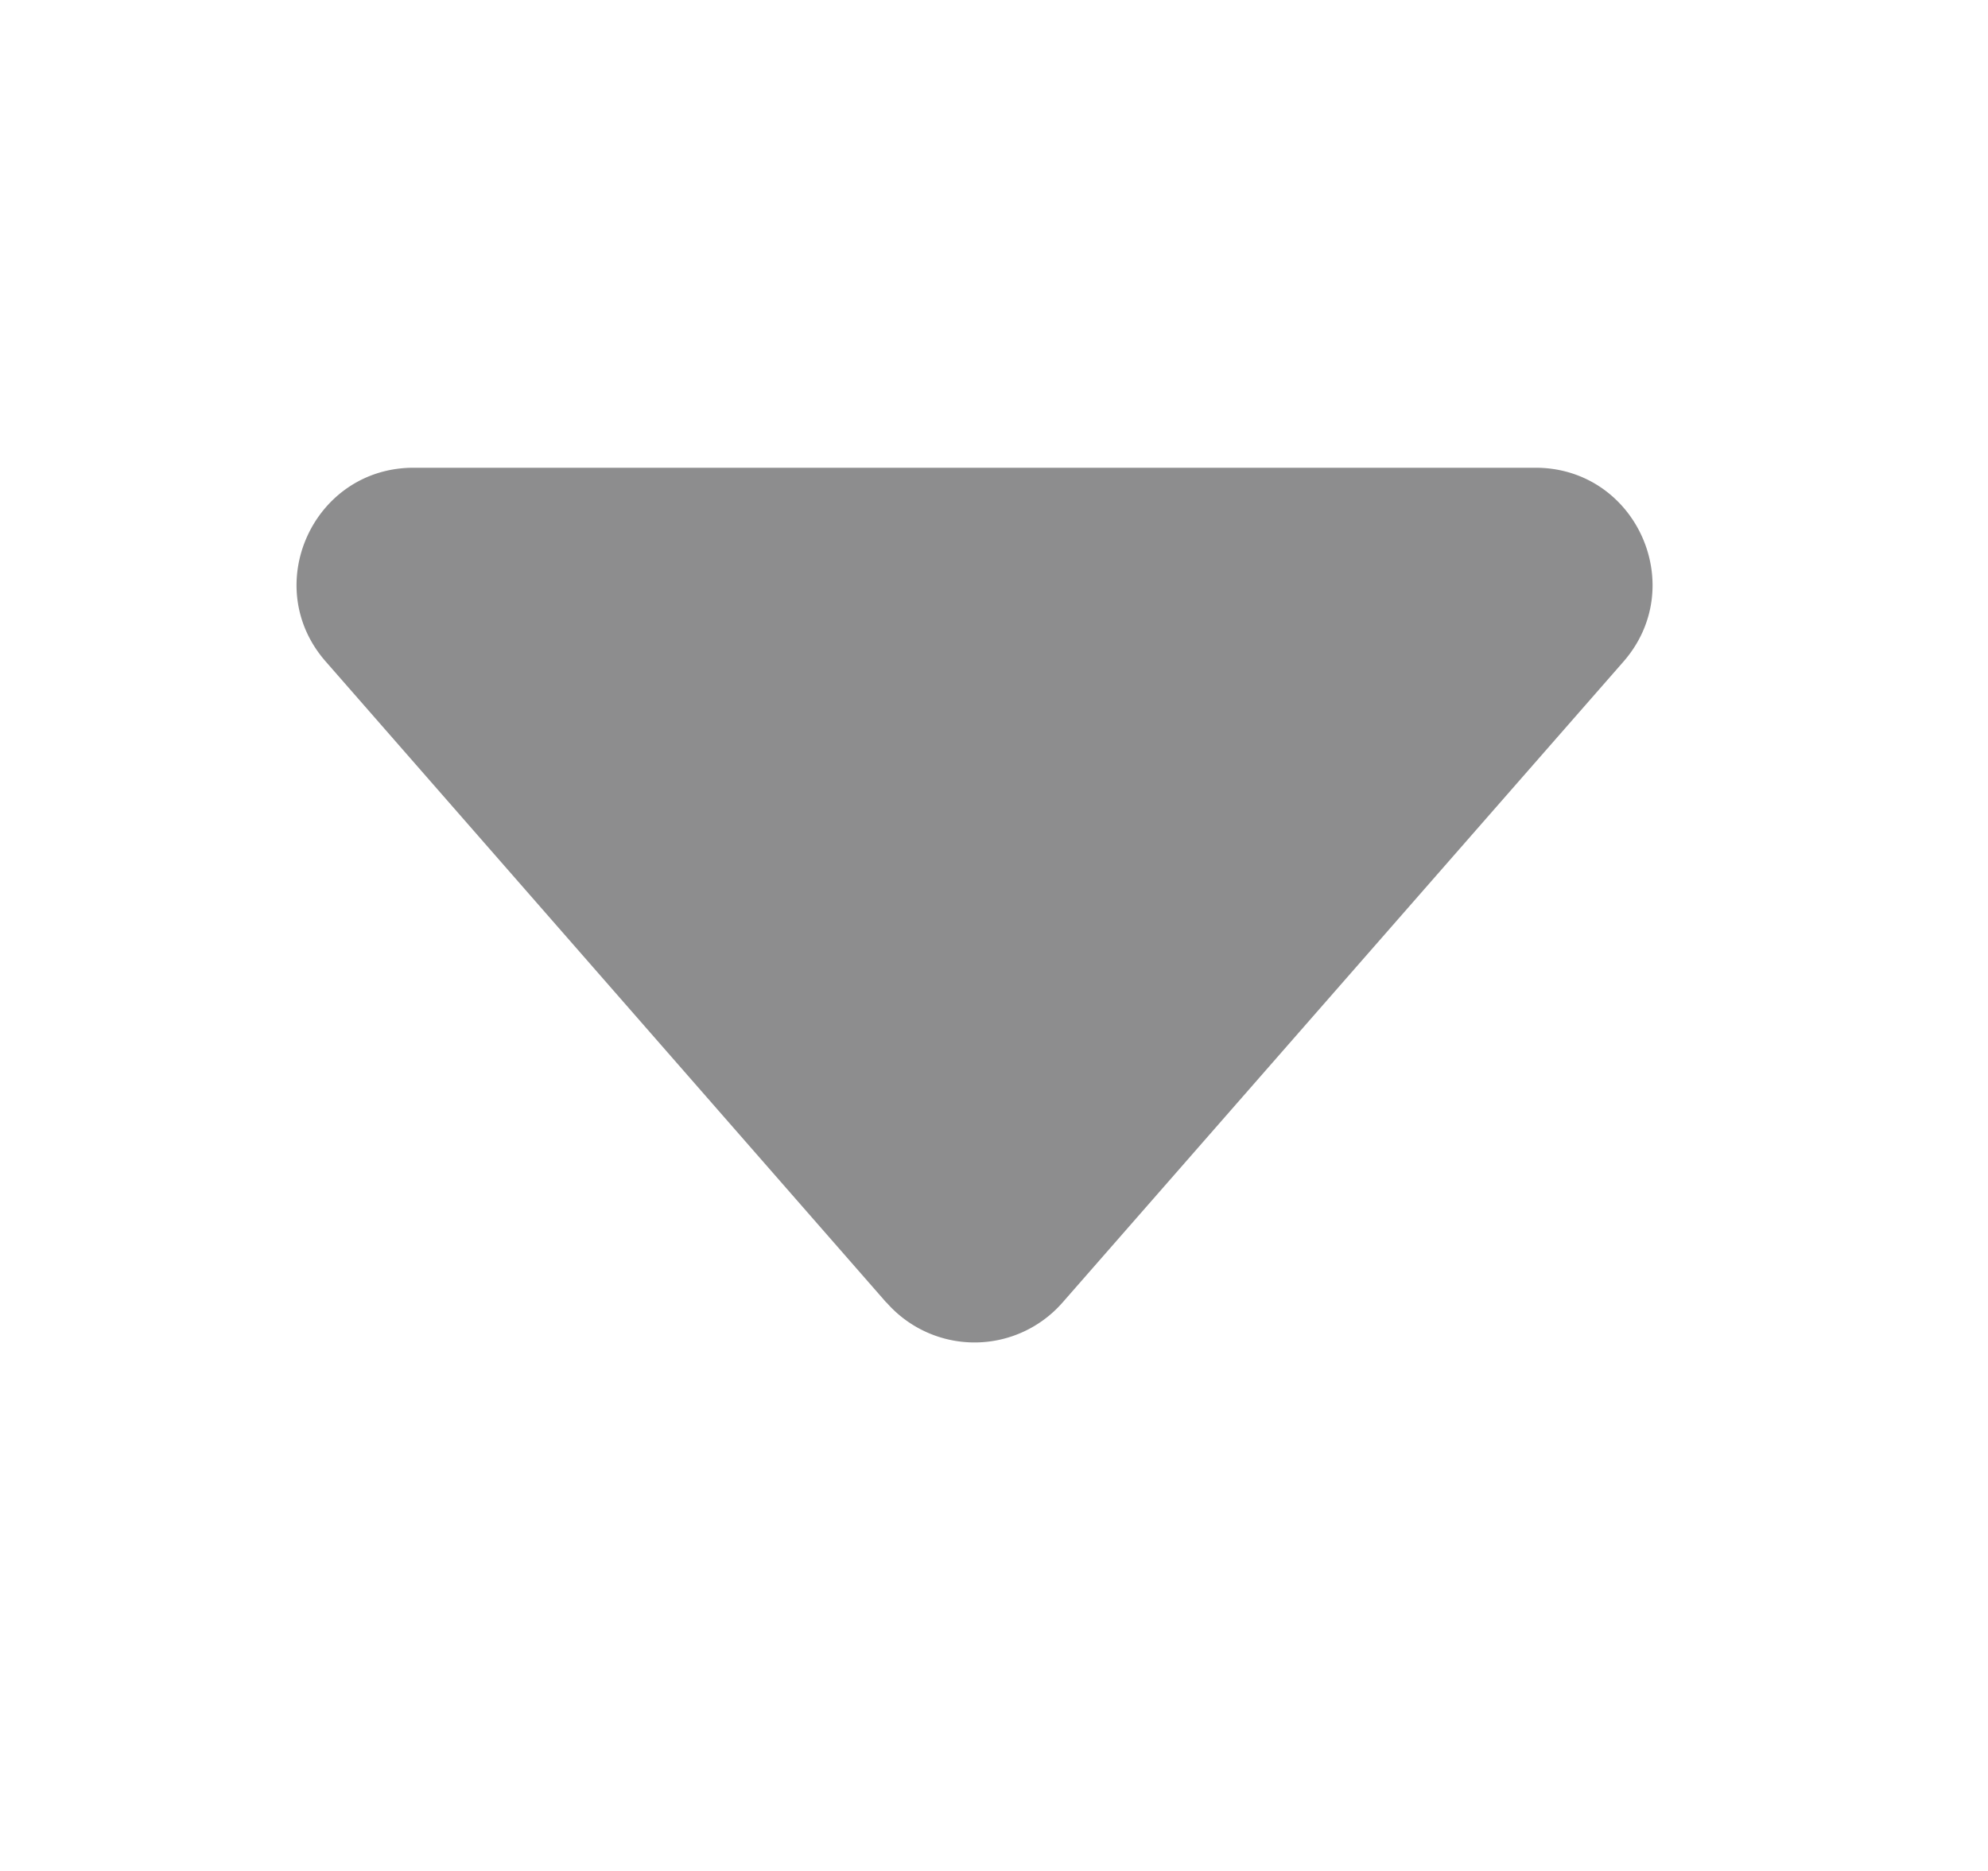 <svg width="17" height="16" viewBox="0 0 17 16" fill="none" xmlns="http://www.w3.org/2000/svg"><path d="M7.58 11.14 2.786 5.658C2.219 5.013 2.678 4 3.537 4h9.593c.859 0 1.318 1.012.752 1.659l-4.796 5.48a1 1 0 0 1-1.505 0" fill="#1C1C1F" fill-opacity=".5"/></svg>